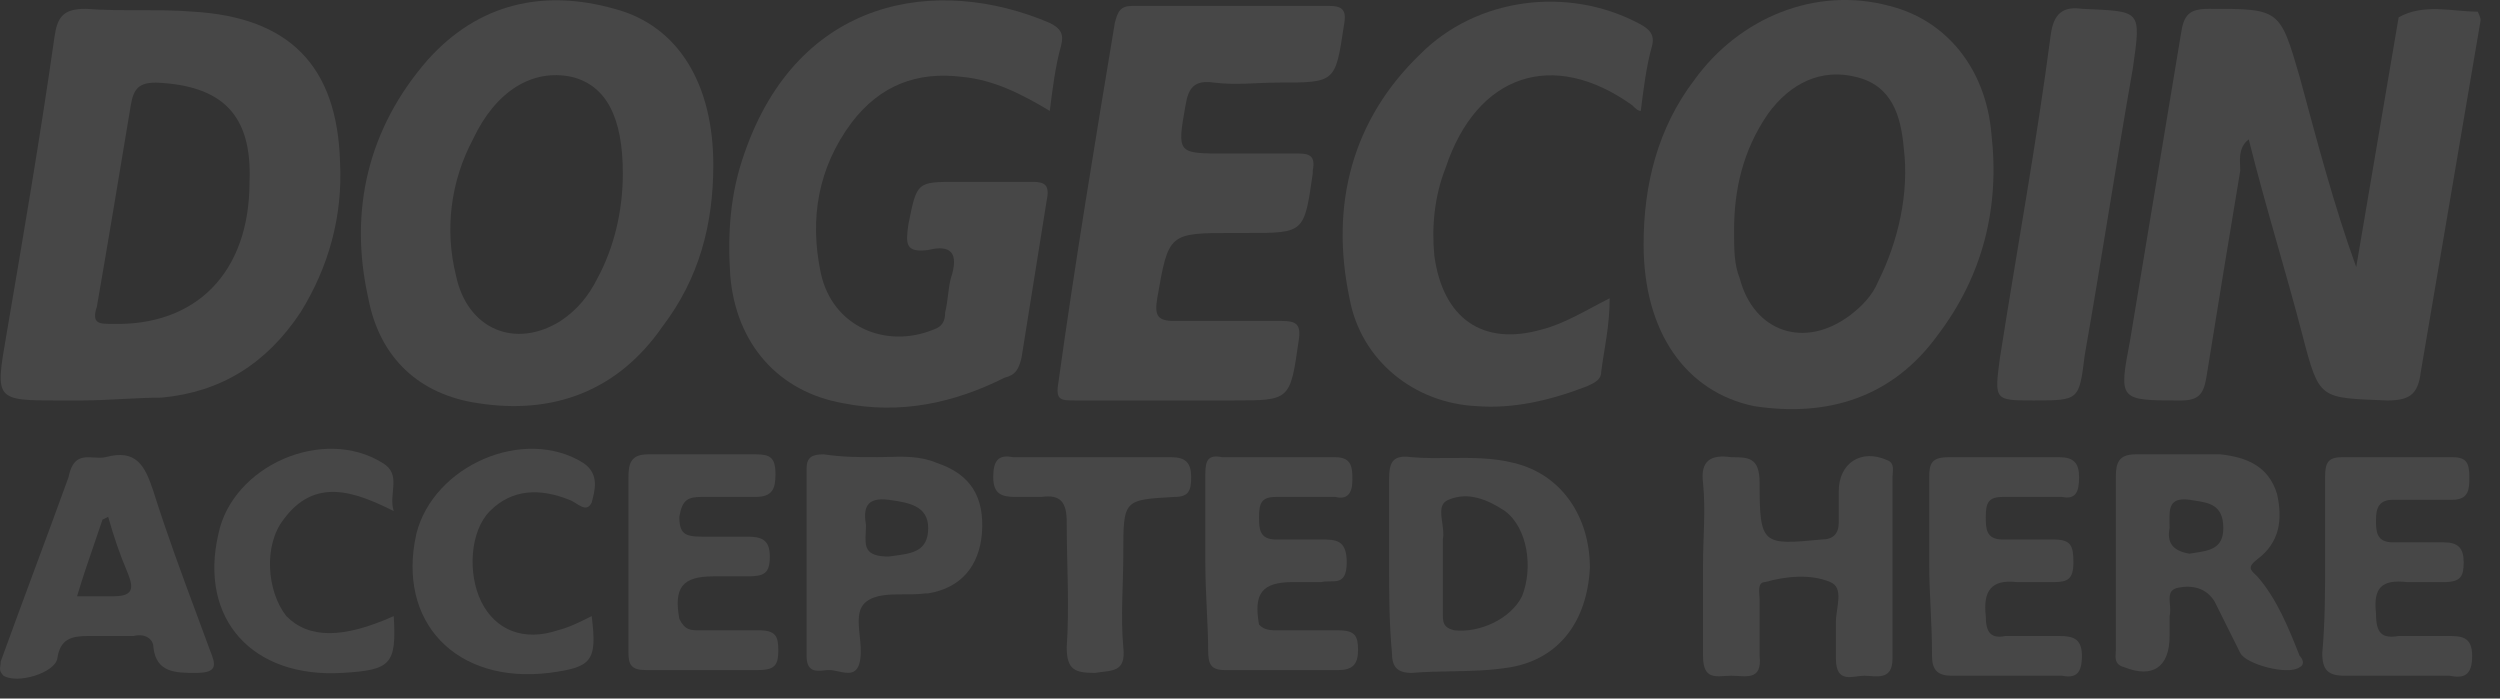 <svg width="68" height="19" viewBox="0 0 68 19" fill="none" xmlns="http://www.w3.org/2000/svg">
<rect x="0" y="0" width="68" height="19" fill="#333333" stroke="none"/>
<g opacity="0.1" clip-path="url(#clip0_2931_308)">
<path d="M65.243 0.471C65.935 0.085 66.704 0.317 67.396 0.317C67.396 0.317 67.473 0.471 67.473 0.549C66.935 3.713 66.396 6.878 65.858 10.043C65.781 10.661 65.627 10.893 64.935 10.893C63.089 10.815 63.089 10.893 62.627 9.117C62.166 7.342 61.628 5.643 61.166 3.791C60.858 4.022 60.935 4.408 60.935 4.64C60.628 6.492 60.32 8.345 60.012 10.275C59.935 10.738 59.782 10.893 59.32 10.893C57.628 10.893 57.628 10.893 57.936 9.271C58.397 6.492 58.859 3.713 59.32 0.934C59.397 0.394 59.551 0.24 60.089 0.24C62.012 0.24 62.012 0.24 62.551 2.092C63.012 3.791 63.474 5.566 64.089 7.264L65.243 0.471Z" fill="white"/>
<path d="M28.554 3.017C27.785 2.554 27.016 2.168 26.17 2.091C24.939 1.937 23.939 2.323 23.17 3.326C22.247 4.561 22.016 5.951 22.324 7.418C22.632 8.884 24.093 9.502 25.401 8.961C25.631 8.884 25.708 8.73 25.708 8.498C25.785 8.189 25.785 7.881 25.862 7.572C26.093 6.877 25.862 6.646 25.247 6.8C24.631 6.877 24.631 6.646 24.708 6.105C24.939 4.947 24.939 4.947 26.016 4.947C26.708 4.947 27.4 4.947 28.093 4.947C28.4 4.947 28.554 5.024 28.477 5.41C28.247 6.877 28.016 8.267 27.785 9.733C27.708 10.042 27.631 10.197 27.323 10.274C25.939 10.968 24.478 11.277 22.939 10.968C21.17 10.66 20.017 9.347 19.863 7.495C19.786 6.337 19.863 5.256 20.247 4.175C21.709 -0.07 25.477 -0.688 28.554 0.624C28.862 0.779 28.939 0.933 28.862 1.242C28.708 1.782 28.631 2.4 28.554 3.017Z" fill="white"/>
<path d="M31.861 10.892C31.015 10.892 30.092 10.892 29.246 10.892C28.862 10.892 28.708 10.892 28.785 10.428C29.246 7.109 29.785 3.867 30.323 0.625C30.4 0.316 30.477 0.162 30.785 0.162C32.554 0.162 34.4 0.162 36.169 0.162C36.553 0.162 36.63 0.316 36.553 0.702C36.322 2.246 36.322 2.246 34.784 2.246C34.169 2.246 33.63 2.323 33.015 2.246C32.477 2.169 32.323 2.4 32.246 2.863C32.015 4.176 32.015 4.176 33.323 4.176C34.015 4.176 34.63 4.176 35.323 4.176C35.63 4.176 35.784 4.253 35.707 4.639V4.716C35.476 6.337 35.476 6.337 33.938 6.337H33.553C31.785 6.337 31.785 6.337 31.477 8.113C31.4 8.576 31.477 8.73 31.938 8.73C32.938 8.73 33.938 8.73 34.861 8.73C35.246 8.73 35.4 8.807 35.323 9.271C35.092 10.892 35.092 10.892 33.553 10.892H31.861Z" fill="white"/>
<path d="M43.783 8.113C43.783 8.885 43.629 9.503 43.552 10.12C43.552 10.352 43.322 10.429 43.168 10.506C42.168 10.892 41.168 11.124 40.168 11.047C38.476 10.969 37.015 9.811 36.707 8.113C36.169 5.566 36.784 3.25 38.63 1.474C40.168 -0.069 42.63 -0.378 44.552 0.625C44.86 0.78 45.014 0.934 44.937 1.243C44.783 1.783 44.706 2.401 44.629 3.018C44.552 3.018 44.475 2.941 44.398 2.864C42.245 1.32 40.168 2.015 39.322 4.562C39.014 5.334 38.938 6.183 39.014 6.955C39.245 8.654 40.322 9.426 41.937 8.962C42.553 8.808 43.168 8.422 43.783 8.113Z" fill="white"/>
<path d="M55.321 10.892C54.244 10.892 54.244 10.892 54.398 9.734C54.859 6.801 55.398 3.868 55.782 0.934C55.859 0.394 56.09 0.162 56.629 0.24C58.244 0.317 58.244 0.24 58.013 1.861C57.551 4.485 57.167 7.033 56.705 9.657C56.552 10.892 56.552 10.892 55.321 10.892Z" fill="white"/>
<path d="M46.322 15.369C46.322 14.597 46.399 13.902 46.322 13.13C46.245 12.513 46.553 12.358 47.091 12.436C47.553 12.436 47.861 12.436 47.861 13.13C47.861 14.829 47.938 14.829 49.553 14.674C49.86 14.674 50.014 14.52 50.014 14.211C50.014 13.902 50.014 13.671 50.014 13.362C50.014 12.59 50.63 12.204 51.322 12.513C51.553 12.59 51.476 12.822 51.476 12.976C51.476 14.597 51.476 16.295 51.476 17.916C51.476 18.534 51.014 18.38 50.706 18.38C50.399 18.38 49.937 18.611 49.937 17.916C49.937 17.608 49.937 17.222 49.937 16.913C49.937 16.527 50.168 15.987 49.783 15.832C49.245 15.601 48.553 15.678 48.014 15.832C47.784 15.832 47.861 16.141 47.861 16.295C47.861 16.836 47.861 17.299 47.861 17.839C47.938 18.534 47.476 18.38 47.091 18.38C46.707 18.38 46.322 18.534 46.322 17.839C46.322 17.453 46.322 16.99 46.322 16.604V15.369Z" fill="white"/>
<path d="M17.094 15.291C17.094 14.519 17.094 13.747 17.094 12.976C17.094 12.59 17.171 12.358 17.632 12.358C18.632 12.358 19.632 12.358 20.555 12.358C20.939 12.358 21.093 12.435 21.093 12.898C21.093 13.284 21.016 13.516 20.555 13.516C20.093 13.516 19.632 13.516 19.093 13.516C18.709 13.516 18.555 13.593 18.478 14.056C18.478 14.519 18.632 14.597 19.093 14.597C19.478 14.597 19.94 14.597 20.324 14.597C20.709 14.597 20.939 14.674 20.939 15.137C20.939 15.6 20.786 15.677 20.324 15.677C20.017 15.677 19.709 15.677 19.401 15.677C18.555 15.677 18.324 15.986 18.478 16.835C18.632 17.144 18.786 17.144 19.017 17.144C19.555 17.144 20.093 17.144 20.632 17.144C21.093 17.144 21.17 17.298 21.17 17.684C21.17 18.07 21.093 18.225 20.632 18.225C19.632 18.225 18.555 18.225 17.555 18.225C17.171 18.225 17.094 18.07 17.094 17.762C17.094 16.99 17.094 16.14 17.094 15.291Z" fill="white"/>
<path d="M52.475 15.369C52.475 14.598 52.475 13.748 52.475 12.976C52.475 12.59 52.551 12.436 53.013 12.436C54.013 12.436 55.013 12.436 56.013 12.436C56.397 12.436 56.551 12.59 56.551 12.976C56.551 13.362 56.474 13.594 56.09 13.517C55.551 13.517 55.013 13.517 54.474 13.517C54.09 13.517 54.013 13.671 54.013 14.057C54.013 14.366 54.013 14.675 54.474 14.675C54.936 14.675 55.397 14.675 55.859 14.675C56.32 14.675 56.397 14.829 56.397 15.292C56.397 15.755 56.243 15.833 55.859 15.833C55.551 15.833 55.167 15.833 54.859 15.833C54.167 15.755 53.936 16.064 54.013 16.759C54.013 17.222 54.167 17.376 54.551 17.299C55.013 17.299 55.474 17.299 56.013 17.299C56.397 17.299 56.628 17.376 56.628 17.84C56.628 18.303 56.474 18.457 56.09 18.38C55.09 18.38 54.09 18.38 53.09 18.38C52.705 18.38 52.551 18.226 52.551 17.84C52.551 16.913 52.475 16.141 52.475 15.369Z" fill="white"/>
<path d="M32.785 15.293C32.785 14.521 32.785 13.671 32.785 12.899C32.785 12.514 32.862 12.359 33.247 12.436C34.246 12.436 35.323 12.436 36.323 12.436C36.785 12.436 36.785 12.745 36.785 13.054C36.785 13.44 36.631 13.594 36.323 13.517C35.785 13.517 35.246 13.517 34.708 13.517C34.323 13.517 34.246 13.671 34.246 14.057C34.246 14.366 34.246 14.675 34.708 14.675C35.093 14.675 35.477 14.675 35.939 14.675C36.323 14.675 36.631 14.675 36.631 15.293C36.631 15.987 36.246 15.756 35.939 15.833C35.708 15.833 35.4 15.833 35.169 15.833C34.323 15.833 34.093 16.142 34.246 16.991C34.4 17.145 34.554 17.145 34.785 17.145C35.323 17.145 35.862 17.145 36.4 17.145C36.862 17.145 36.939 17.299 36.939 17.686C36.939 18.072 36.785 18.226 36.4 18.226C35.4 18.226 34.323 18.226 33.324 18.226C32.939 18.226 32.862 18.072 32.862 17.686C32.862 16.991 32.785 16.142 32.785 15.293Z" fill="white"/>
<path d="M63.243 15.292C63.243 14.52 63.243 13.748 63.243 12.976C63.243 12.59 63.32 12.436 63.705 12.436C64.704 12.436 65.704 12.436 66.704 12.436C67.089 12.436 67.166 12.59 67.166 12.976C67.166 13.285 67.166 13.594 66.704 13.594C66.166 13.594 65.627 13.594 65.089 13.594C64.704 13.594 64.627 13.825 64.627 14.134C64.627 14.443 64.627 14.752 65.089 14.752C65.55 14.752 66.012 14.752 66.473 14.752C66.858 14.752 67.012 14.906 67.012 15.292C67.012 15.678 66.935 15.833 66.473 15.833C66.166 15.833 65.781 15.833 65.474 15.833C64.781 15.755 64.55 15.987 64.627 16.682C64.627 17.222 64.781 17.376 65.243 17.299C65.704 17.299 66.089 17.299 66.55 17.299C66.935 17.299 67.243 17.299 67.243 17.84C67.243 18.38 67.012 18.457 66.627 18.38C65.704 18.38 64.704 18.38 63.781 18.38C63.32 18.38 63.166 18.226 63.166 17.762C63.243 16.913 63.243 16.064 63.243 15.292Z" fill="white"/>
<path d="M10.71 16.758C10.787 18.07 10.633 18.225 9.326 18.302C6.864 18.456 5.403 16.835 5.941 14.52C6.326 12.667 8.787 11.586 10.402 12.59C10.941 12.899 10.556 13.439 10.71 13.902C9.633 13.362 8.556 12.976 7.71 14.134C7.172 14.828 7.249 16.063 7.787 16.758C8.403 17.376 9.326 17.376 10.71 16.758Z" fill="white"/>
<path d="M16.094 16.758C16.248 17.993 16.094 18.148 14.94 18.302C12.402 18.611 10.787 16.913 11.325 14.52C11.787 12.667 14.248 11.586 15.863 12.59C16.325 12.899 16.171 13.362 16.094 13.67C15.94 13.979 15.709 13.67 15.479 13.593C14.709 13.284 13.94 13.284 13.325 13.902C12.787 14.442 12.71 15.6 13.094 16.372C13.479 17.144 14.248 17.453 15.171 17.144C15.479 17.067 15.786 16.913 16.094 16.758Z" fill="white"/>
<path d="M29.785 12.436C30.477 12.436 31.169 12.436 31.861 12.436C32.246 12.436 32.4 12.59 32.4 12.976C32.4 13.362 32.323 13.517 31.938 13.517C30.554 13.594 30.554 13.594 30.554 15.061C30.554 15.91 30.477 16.759 30.554 17.608C30.631 18.303 30.246 18.226 29.785 18.303C29.246 18.303 29.015 18.226 29.015 17.608C29.092 16.45 29.015 15.369 29.015 14.211C29.015 13.671 28.861 13.44 28.323 13.517C28.092 13.517 27.862 13.517 27.631 13.517C27.246 13.517 27.016 13.44 27.016 12.976C27.016 12.513 27.169 12.359 27.554 12.436C28.323 12.436 29.015 12.436 29.785 12.436Z" fill="white"/>
<path fill-rule="evenodd" clip-rule="evenodd" d="M1.634 10.893H2.173C2.567 10.893 2.962 10.872 3.346 10.852C3.711 10.834 4.066 10.815 4.403 10.815C6.018 10.661 7.249 9.889 8.172 8.5C8.941 7.264 9.326 5.875 9.249 4.408C9.172 1.784 7.864 0.471 5.249 0.317C4.788 0.278 4.307 0.278 3.817 0.278C3.326 0.278 2.827 0.278 2.327 0.24C1.711 0.24 1.557 0.471 1.481 1.012C1.096 3.713 0.634 6.415 0.173 9.117L0.173 9.117C0.018 10.01 -0.059 10.454 0.128 10.674C0.313 10.893 0.755 10.893 1.634 10.893ZM3.019 8.809C5.326 8.886 6.787 7.419 6.787 4.949C6.864 3.096 6.018 2.324 4.249 2.247C3.788 2.247 3.634 2.401 3.557 2.865L3.557 2.865C3.249 4.718 2.942 6.57 2.634 8.345C2.48 8.809 2.711 8.809 3.019 8.809Z" fill="white"/>
<path fill-rule="evenodd" clip-rule="evenodd" d="M46.09 2.169C45.091 3.481 44.706 5.025 44.706 6.646C44.706 9.039 45.86 10.66 47.706 11.046C49.706 11.355 51.474 10.815 52.705 9.116C53.936 7.495 54.397 5.643 54.166 3.636C54.013 1.86 52.936 0.548 51.398 0.162C49.398 -0.379 47.321 0.471 46.09 2.169ZM48.09 3.095C47.398 4.098 47.167 5.179 47.167 6.26C47.167 6.8 47.167 7.186 47.321 7.572C47.706 9.039 49.09 9.502 50.321 8.576C50.629 8.344 50.936 8.035 51.09 7.649C51.629 6.568 51.936 5.256 51.782 4.021C51.705 3.172 51.475 2.323 50.475 2.091C49.552 1.86 48.706 2.246 48.09 3.095Z" fill="white"/>
<path fill-rule="evenodd" clip-rule="evenodd" d="M18.017 8.885C19.017 7.573 19.402 6.106 19.402 4.485C19.402 2.324 18.479 0.702 16.71 0.239C14.787 -0.301 13.018 0.085 11.633 1.629C10.018 3.481 9.48 5.72 10.018 8.113C10.326 9.734 11.403 10.738 13.018 10.969C15.018 11.278 16.787 10.661 18.017 8.885ZM16.249 7.572C16.71 6.723 16.941 5.72 16.941 4.716C16.941 3.172 16.479 2.323 15.556 2.092C14.479 1.86 13.48 2.478 12.864 3.79C12.249 4.948 12.095 6.26 12.403 7.495C12.71 8.962 14.018 9.502 15.249 8.73C15.71 8.422 16.018 8.036 16.249 7.572Z" fill="white"/>
<path fill-rule="evenodd" clip-rule="evenodd" d="M37.784 13.054V15.369C37.784 16.141 37.784 16.913 37.861 17.762C37.861 18.148 38.015 18.303 38.4 18.303C38.768 18.272 39.124 18.266 39.478 18.26C40.01 18.25 40.537 18.241 41.092 18.148C42.399 17.917 43.168 16.913 43.245 15.447C43.245 14.057 42.476 12.899 41.168 12.59C40.592 12.446 40.015 12.452 39.438 12.458C39.092 12.461 38.746 12.465 38.4 12.436C37.861 12.359 37.784 12.59 37.784 13.054ZM39.245 14.674V15.292V16.681C39.245 16.913 39.245 17.067 39.553 17.144C40.245 17.222 41.091 16.836 41.399 16.218C41.707 15.446 41.553 14.365 40.938 13.902C40.476 13.594 39.938 13.362 39.399 13.594C39.154 13.692 39.19 13.947 39.229 14.219C39.251 14.374 39.273 14.534 39.245 14.674Z" fill="white"/>
<path fill-rule="evenodd" clip-rule="evenodd" d="M57.551 12.976V15.291V17.684C57.551 17.709 57.55 17.736 57.547 17.764C57.537 17.909 57.524 18.083 57.782 18.148C58.551 18.456 59.013 18.148 59.013 17.298V16.758C59.039 16.654 59.03 16.541 59.021 16.433C59.004 16.224 58.989 16.037 59.244 15.986C59.628 15.909 60.013 15.986 60.243 16.372L60.936 17.762C61.09 18.07 62.243 18.379 62.551 18.148C62.705 18.07 62.628 17.916 62.551 17.839C62.243 17.067 61.936 16.295 61.397 15.677C61.379 15.659 61.362 15.643 61.345 15.627C61.214 15.503 61.125 15.419 61.397 15.214C62.013 14.751 62.09 14.133 61.936 13.439C61.705 12.667 61.09 12.435 60.397 12.358H58.09C57.628 12.358 57.551 12.59 57.551 12.976ZM59.011 14.225C59.012 14.271 59.013 14.318 59.013 14.365C58.936 14.751 59.09 14.983 59.551 15.06C59.598 15.052 59.644 15.045 59.691 15.038C60.101 14.976 60.474 14.92 60.474 14.365C60.474 13.734 60.093 13.676 59.678 13.613C59.636 13.607 59.593 13.6 59.551 13.593C58.999 13.524 59.004 13.828 59.011 14.225Z" fill="white"/>
<path fill-rule="evenodd" clip-rule="evenodd" d="M4.173 13.363C3.942 12.668 3.711 12.205 2.865 12.436C2.763 12.457 2.656 12.45 2.551 12.444C2.258 12.426 1.978 12.409 1.865 12.977C1.558 13.826 1.25 14.656 0.942 15.485C0.635 16.315 0.327 17.145 0.019 17.994C0.019 18.036 0.014 18.071 0.009 18.105C-0.005 18.195 -0.016 18.267 0.096 18.38C0.481 18.612 1.481 18.303 1.558 17.917C1.634 17.377 1.942 17.299 2.404 17.299H3.634C3.942 17.222 4.173 17.377 4.173 17.608C4.25 18.303 4.788 18.303 5.326 18.303C5.942 18.303 5.865 18.071 5.711 17.686C5.596 17.372 5.481 17.063 5.367 16.755C4.946 15.622 4.536 14.516 4.173 13.363ZM3.48 15.601C3.25 15.06 3.096 14.597 2.942 14.057L2.788 14.134C2.711 14.366 2.634 14.589 2.557 14.812C2.403 15.258 2.25 15.704 2.096 16.218H3.096C3.634 16.218 3.634 15.987 3.48 15.601Z" fill="white"/>
<path fill-rule="evenodd" clip-rule="evenodd" d="M24.143 12.429C24.045 12.432 23.951 12.435 23.862 12.435C23.324 12.435 22.939 12.435 22.401 12.358C22.093 12.358 21.939 12.435 21.939 12.744V17.839C21.939 18.285 22.202 18.257 22.423 18.234C22.47 18.229 22.515 18.225 22.555 18.225C22.631 18.225 22.716 18.243 22.802 18.262C23.066 18.321 23.343 18.381 23.401 17.916C23.429 17.721 23.406 17.506 23.384 17.296C23.346 16.924 23.309 16.569 23.555 16.372C23.811 16.166 24.204 16.166 24.597 16.166C24.794 16.166 24.99 16.166 25.17 16.14H25.247C26.17 15.986 26.631 15.368 26.708 14.519C26.785 13.516 26.401 12.898 25.478 12.59C25.042 12.402 24.557 12.417 24.143 12.429ZM24.17 13.594C23.555 13.517 23.478 13.825 23.555 14.289C23.555 14.357 23.551 14.425 23.548 14.489C23.529 14.858 23.515 15.138 24.17 15.138C24.22 15.13 24.269 15.124 24.318 15.118C24.803 15.055 25.247 14.997 25.247 14.366C25.247 13.748 24.709 13.671 24.17 13.594Z" fill="white"/>
</g>
<defs>
<clipPath id="clip0_2931_308">
<rect width="67.64" height="19" fill="white"/>
</clipPath>
</defs>
</svg>
